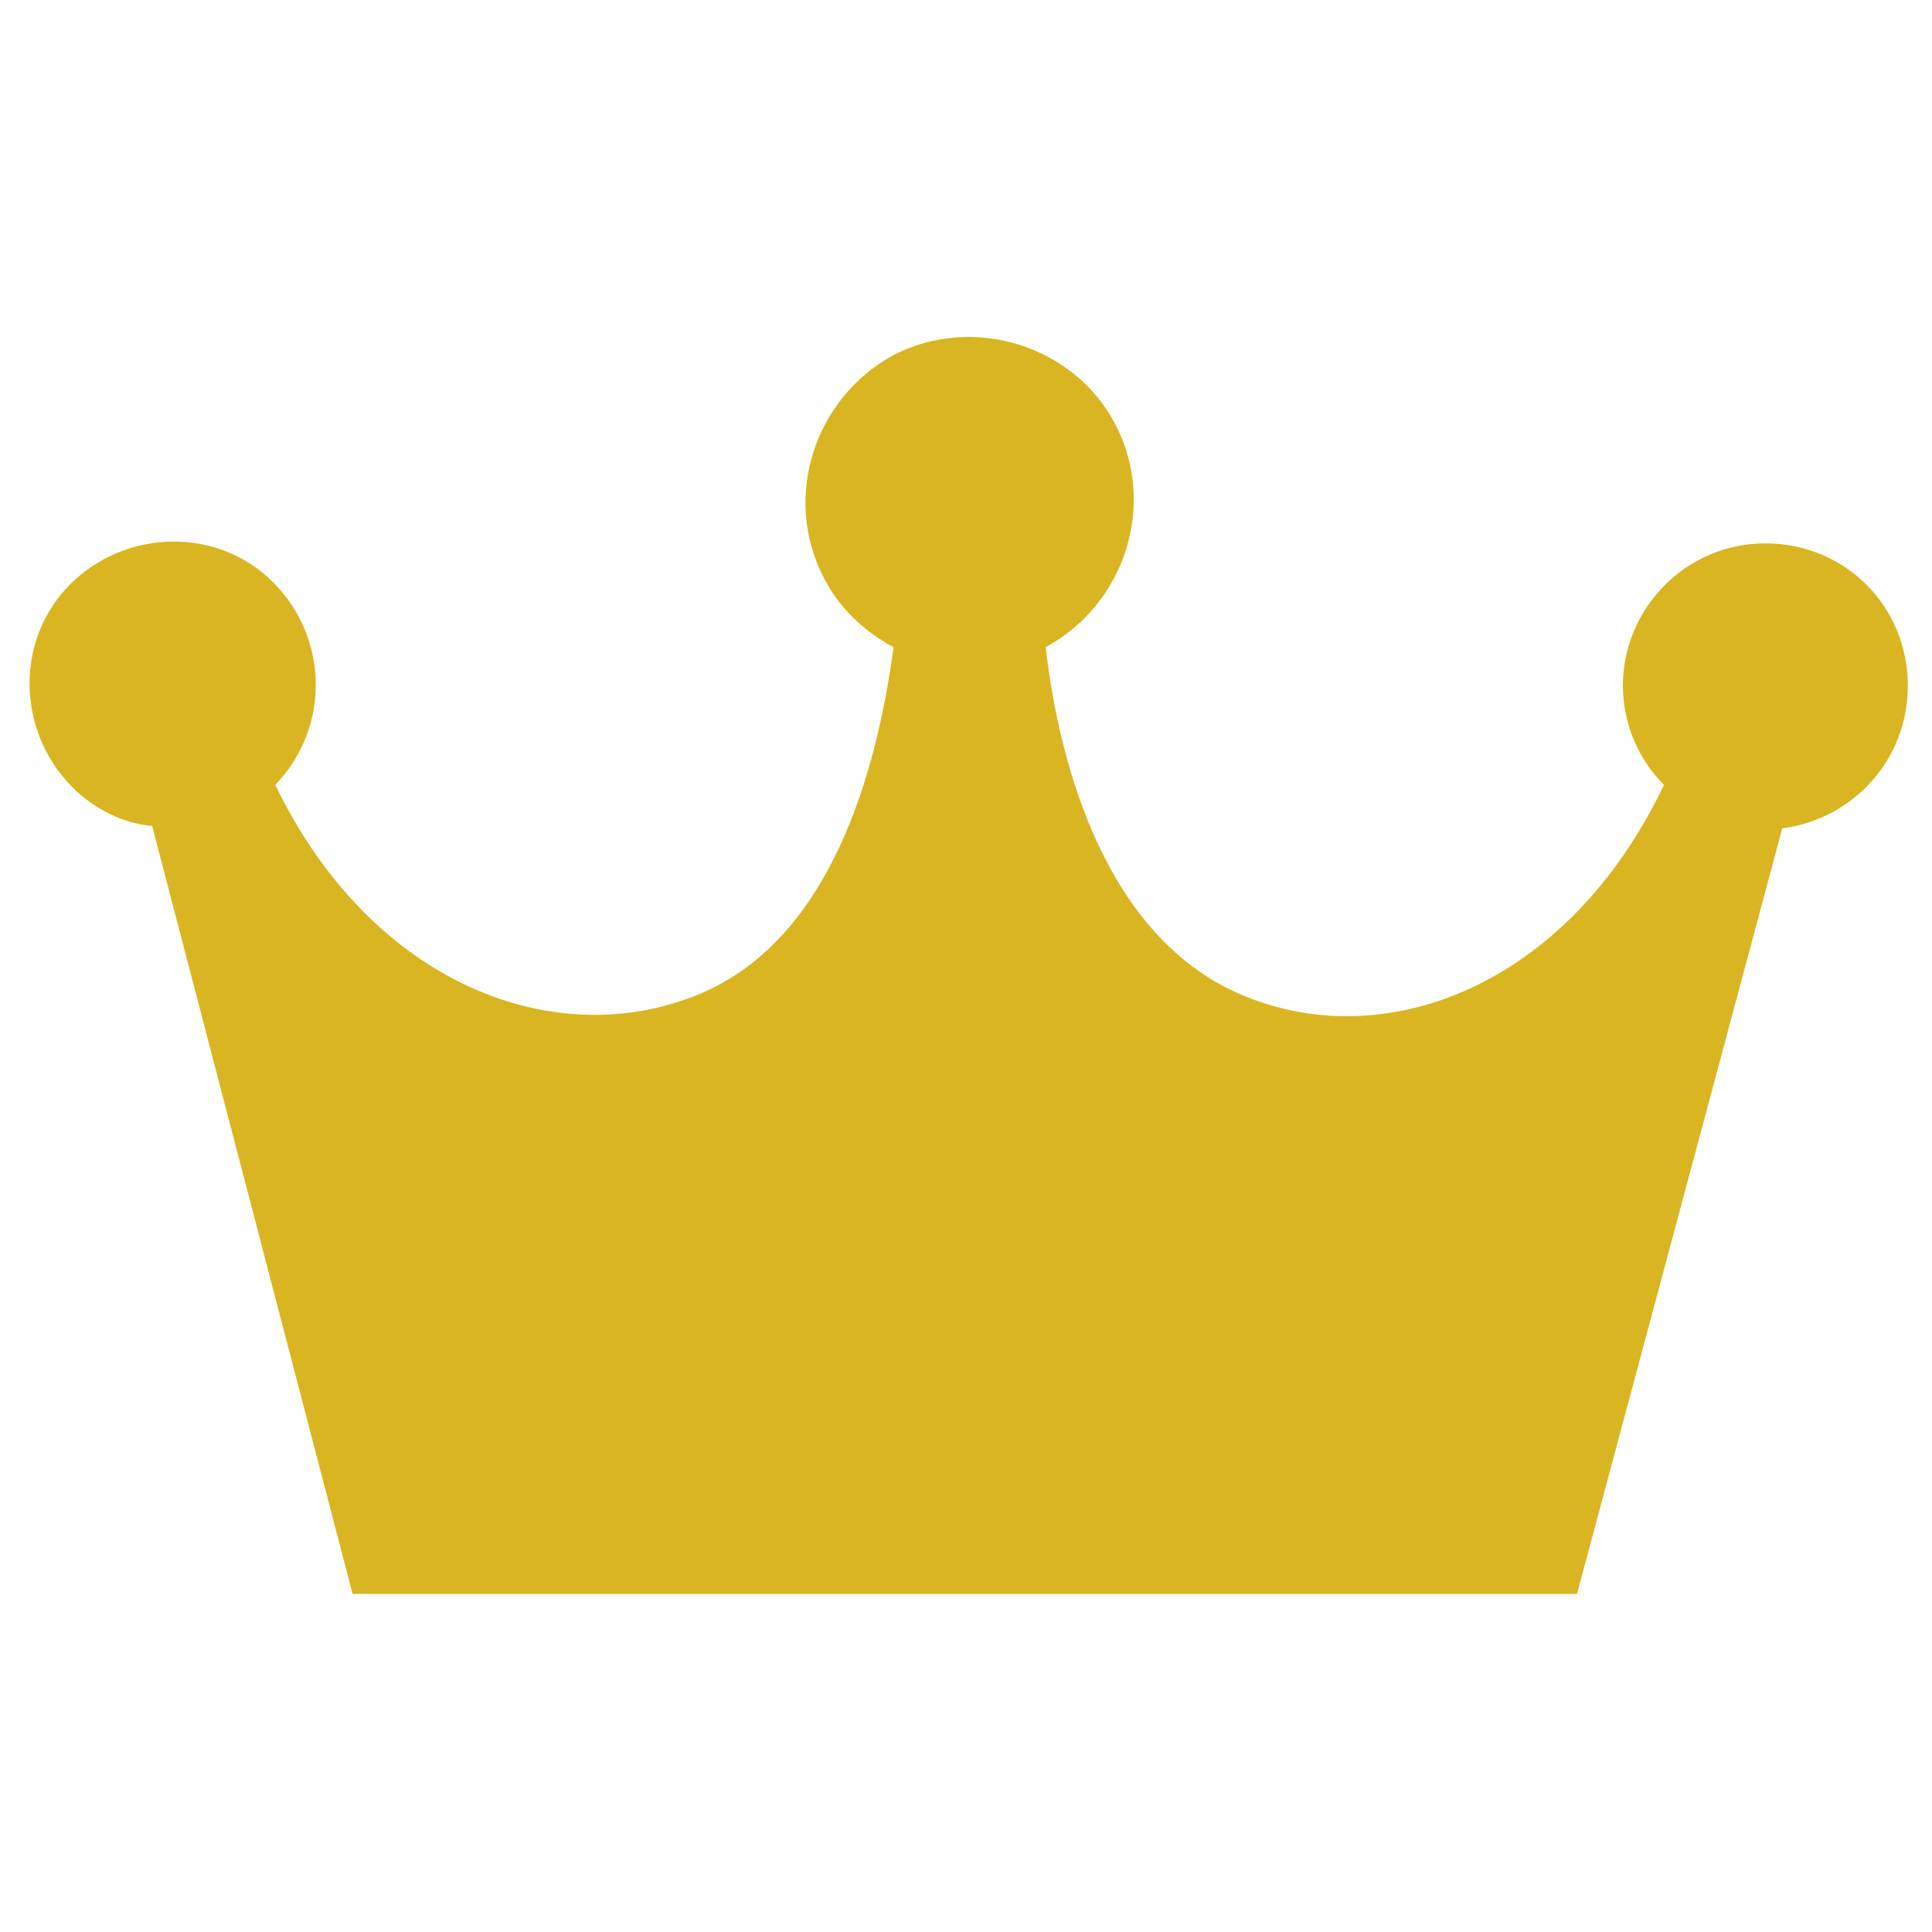 <?xml version="1.0" encoding="utf-8"?>
<!-- Generator: Adobe Illustrator 26.0.2, SVG Export Plug-In . SVG Version: 6.00 Build 0)  -->
<svg version="1.1" id="レイヤー_1" xmlns="http://www.w3.org/2000/svg" xmlns:xlink="http://www.w3.org/1999/xlink" x="0px"
	 y="0px" viewBox="0 0 80 80" style="enable-background:new 0 0 80 80;" xml:space="preserve">
<style type="text/css">
	.st0{fill:#D9B621;}
</style>
<g id="レイヤー_2_00000166648700145931258700000010953592993522583951_">
	<g id="レイヤー_1-2">
		<path class="st0" d="M79,28.4c0-3.3-2.6-5.9-5.9-5.9c-3.3,0-5.9,2.7-5.9,5.9c0,1.5,0.6,3,1.7,4.1c-4,8.4-11.7,11.3-17.7,8.6
			c-5.3-2.4-7.3-9.1-7.9-14.3c3.3-1.8,4.6-5.9,2.9-9.2s-5.9-4.6-9.2-2.9c-3.3,1.8-4.6,5.9-2.9,9.2c0.6,1.2,1.6,2.2,2.9,2.9
			c-0.7,5.2-2.6,12-7.9,14.3c-6,2.6-13.7-0.3-17.7-8.6c2.3-2.4,2.2-6.1-0.1-8.4s-6.1-2.2-8.4,0.1s-2.2,6.1,0.1,8.4
			c0.9,0.9,2.1,1.5,3.3,1.6L14.6,66h50.7l8.5-31.7C76.8,33.9,79,31.4,79,28.4z"/>
	</g>
</g>
</svg>

